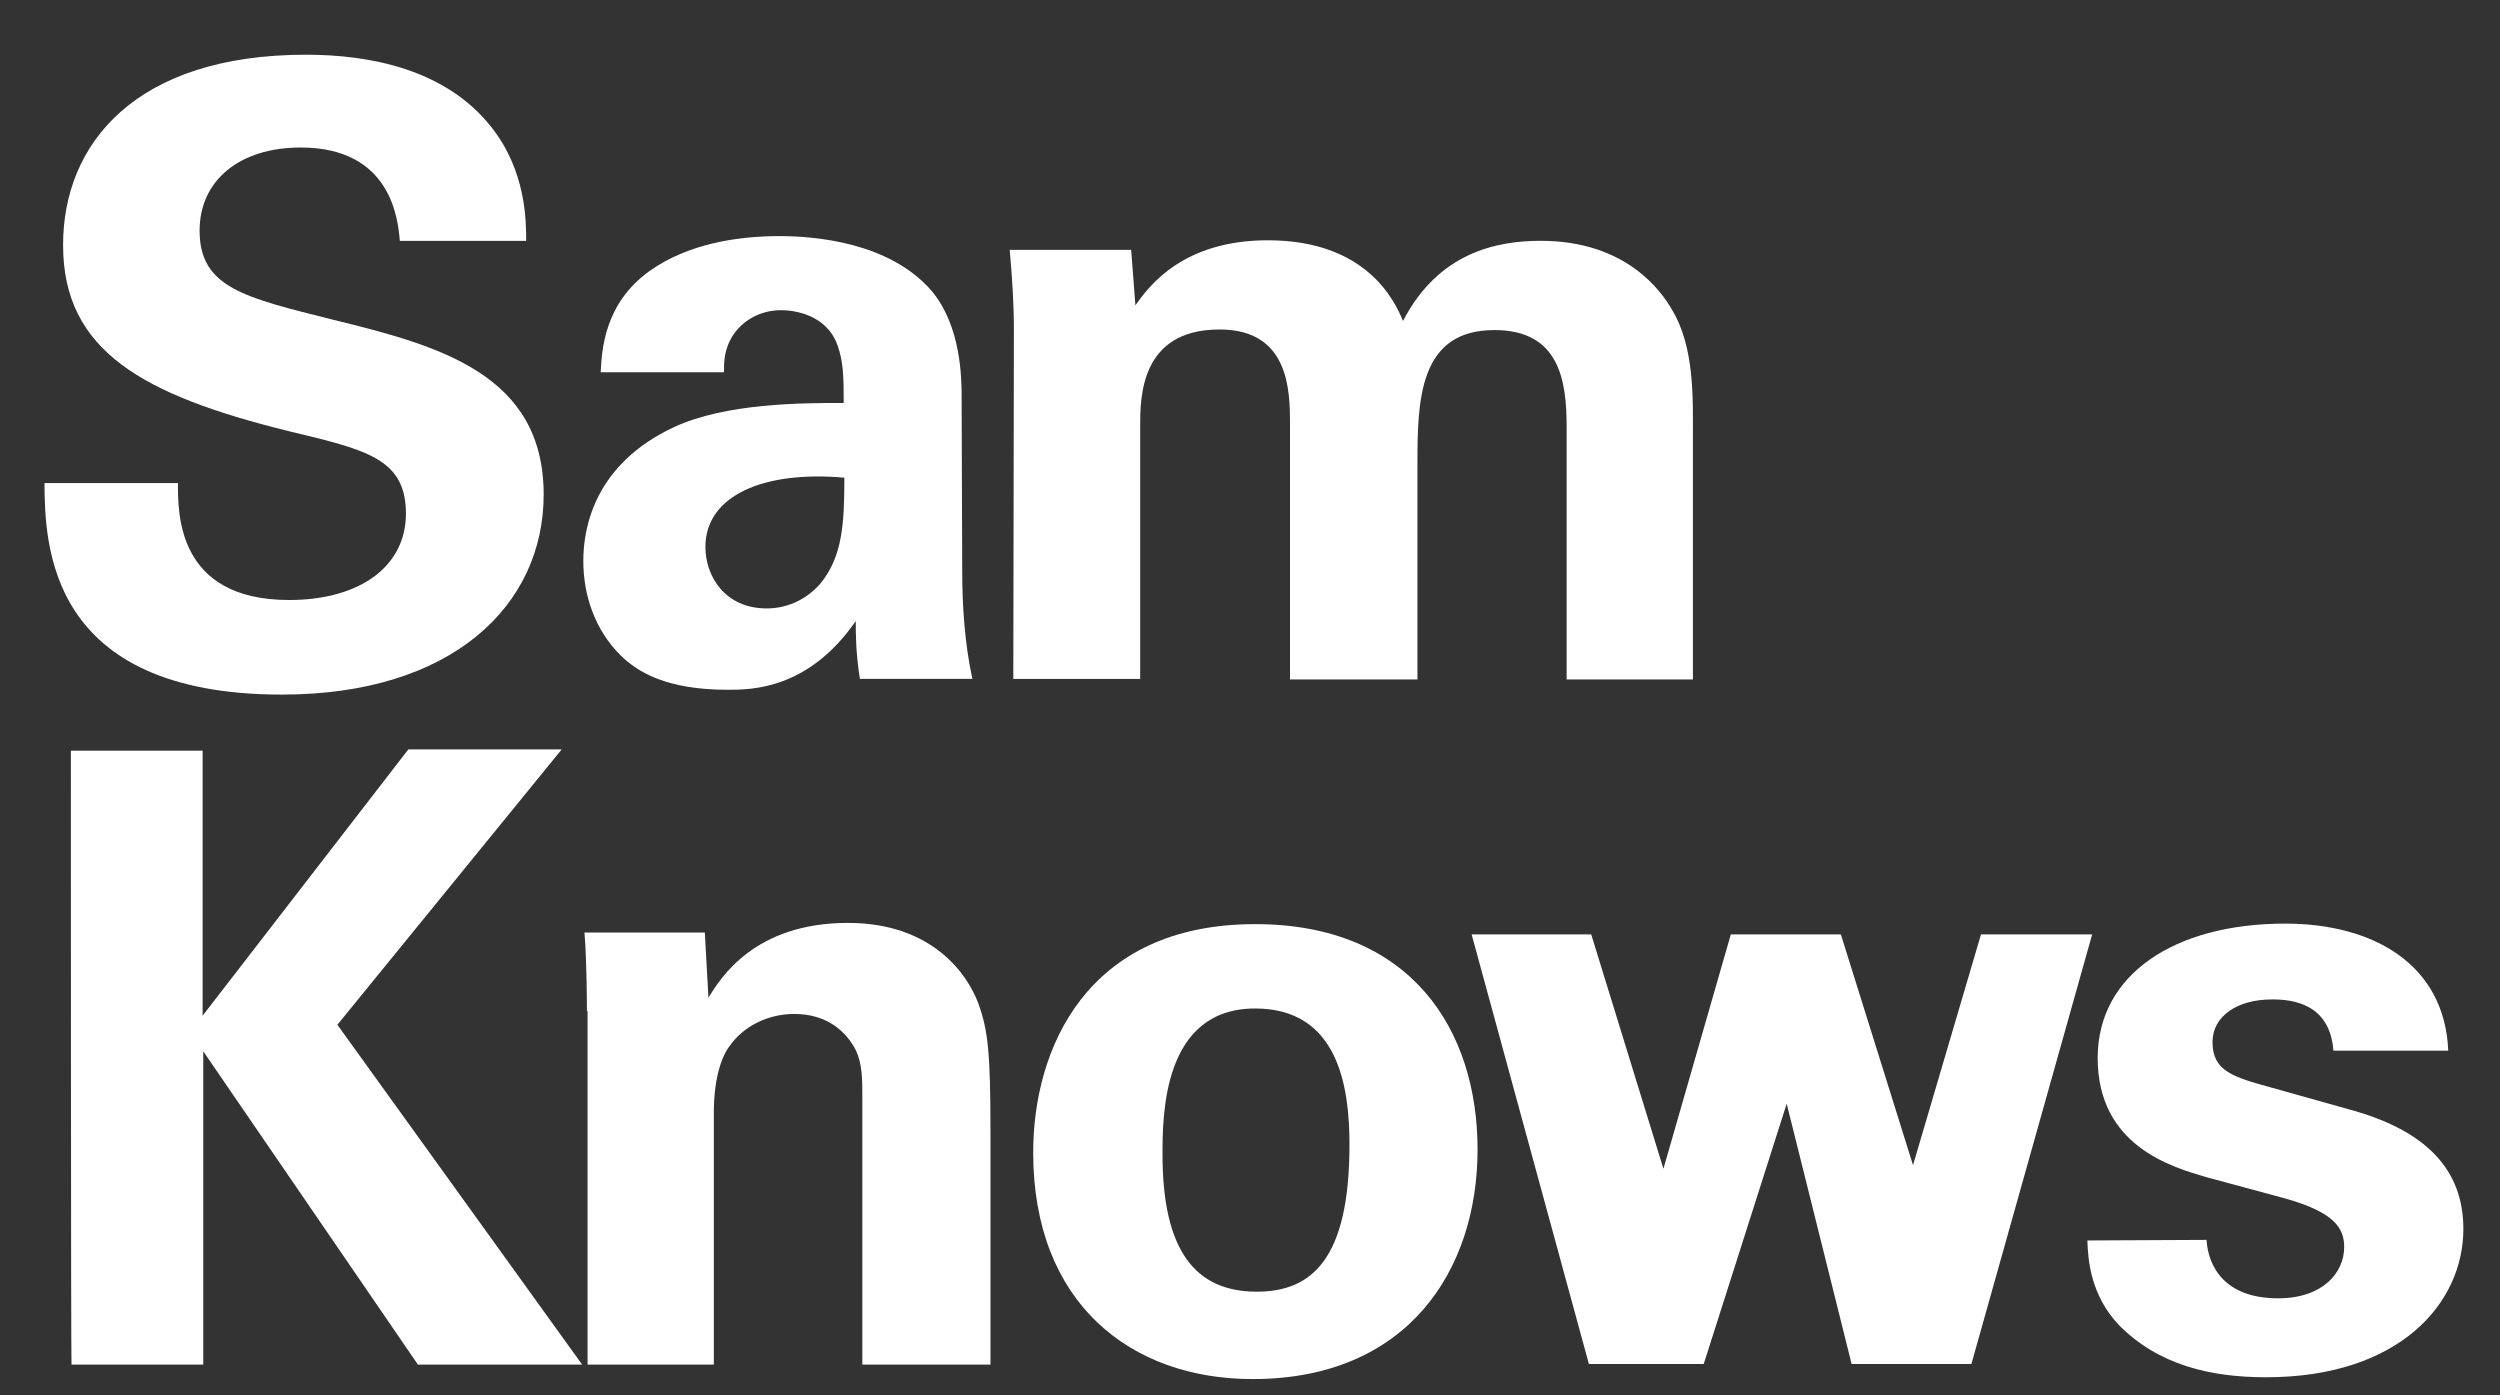 <?xml version="1.0" encoding="UTF-8"?>
<svg width="43px" height="24px" viewBox="0 0 43 24" version="1.1" xmlns="http://www.w3.org/2000/svg" xmlns:xlink="http://www.w3.org/1999/xlink">
    <rect x="0" y="0" width="43" height="24" fill="#333333" stroke="none"/>
    <title>Group 3</title>
    <g id="Symbols" stroke="none" stroke-width="1" fill="none" fill-rule="evenodd">
        <g id="Footer" transform="translate(-8, -17)" fill="#FFFFFF">
            <g id="Group-2" transform="translate(8, 1)">
                <g id="Group-3" transform="translate(0.765, 16.941)">
                    <path d="M2.296,7.368 C2.296,7.866 2.265,9.379 4.209,9.379 C5.441,9.379 6.217,8.788 6.217,7.896 C6.217,6.954 5.555,6.798 4.209,6.477 C1.695,5.856 0.32,5.099 0.32,3.274 C0.32,1.533 1.562,-8.8817842e-16 4.499,-8.8817842e-16 C5.596,-8.8817842e-16 6.899,0.248 7.685,1.243 C8.285,2 8.285,2.86 8.285,3.202 L6.112,3.202 C6.082,2.839 5.968,1.596 4.406,1.596 C3.351,1.596 2.668,2.166 2.668,3.026 C2.668,4.01 3.444,4.176 4.966,4.559 C6.786,5.005 8.586,5.493 8.586,7.566 C8.586,9.471 7.013,11.006 4.085,11.006 C0.042,11.006 0.009,8.405 1.24344979e-14,7.368 L2.296,7.368 Z" id="Fill-3"></path>
                    <path d="M11.368,8.467 C11.368,8.964 11.699,9.524 12.423,9.524 C12.816,9.524 13.136,9.337 13.343,9.1 C13.727,8.633 13.758,8.063 13.758,7.275 C12.361,7.151 11.368,7.586 11.368,8.467 L11.368,8.467 Z M14.027,10.747 C13.954,10.29 13.954,9.96 13.954,9.741 C13.136,10.923 12.154,10.923 11.75,10.923 C10.685,10.923 10.199,10.612 9.909,10.332 C9.464,9.887 9.268,9.296 9.268,8.705 C9.268,8.114 9.475,7.037 10.83,6.404 C11.729,5.99 13.033,5.99 13.747,5.99 C13.747,5.513 13.737,5.275 13.643,5.006 C13.458,4.466 12.888,4.394 12.671,4.394 C12.361,4.394 12.05,4.529 11.854,4.808 C11.687,5.057 11.687,5.285 11.687,5.462 L9.567,5.462 C9.588,5.067 9.63,4.28 10.406,3.721 C11.078,3.244 11.937,3.12 12.641,3.12 C13.25,3.12 14.543,3.223 15.267,4.072 C15.764,4.674 15.775,5.555 15.775,5.887 L15.785,8.86 C15.785,9.483 15.827,10.124 15.96,10.736 L14.027,10.736 L14.027,10.747 Z" id="Fill-5"></path>
                    <path d="M16.674,4.746 C16.674,4.28 16.644,3.824 16.602,3.357 L18.691,3.357 L18.764,4.311 C18.991,3.99 19.57,3.192 21.041,3.192 C22.735,3.192 23.222,4.228 23.367,4.58 C23.977,3.399 24.981,3.201 25.735,3.201 C27.225,3.201 27.825,4.094 27.992,4.384 C28.383,5.026 28.353,5.918 28.353,6.57 L28.353,10.746 L26.181,10.746 L26.181,6.404 C26.181,5.617 26.066,4.736 24.939,4.736 C23.636,4.736 23.615,5.949 23.615,7.047 L23.615,10.746 L21.423,10.746 L21.423,6.353 C21.423,5.783 21.412,4.726 20.212,4.726 C18.846,4.726 18.846,5.897 18.846,6.393 L18.846,10.737 L16.664,10.737 L16.674,4.746 Z" id="Fill-7"></path>
                    <path d="M0.454,11.97 L2.72,11.97 L2.72,16.529 L6.258,11.949 L8.896,11.949 L5.038,16.685 L9.248,22.53 L6.423,22.53 L2.731,17.141 L2.731,22.53 L0.465,22.53 C0.454,22.53 0.454,11.97 0.454,11.97" id="Fill-9"></path>
                    <path d="M9.33,16.447 C9.33,16.416 9.33,15.608 9.288,15.099 L11.358,15.099 L11.42,16.218 C11.626,15.887 12.206,14.933 13.819,14.933 C15.268,14.933 15.877,15.814 16.064,16.323 C16.229,16.779 16.271,17.162 16.271,18.53 L16.271,22.53 L14.067,22.53 L14.067,17.929 C14.067,17.618 14.067,17.359 13.954,17.12 C13.788,16.799 13.458,16.499 12.898,16.499 C12.434,16.499 12.01,16.716 11.771,17.069 C11.637,17.255 11.513,17.628 11.513,18.198 L11.513,22.53 L9.341,22.53 L9.341,16.447 L9.33,16.447 Z" id="Fill-11"></path>
                    <path d="M20.853,21.276 C21.804,21.276 22.446,20.706 22.446,18.748 C22.446,17.763 22.26,16.405 20.823,16.405 C19.239,16.405 19.23,18.229 19.23,18.913 C19.23,20.561 19.787,21.276 20.853,21.276 M20.823,14.954 C23.502,14.954 24.649,16.768 24.649,18.831 C24.649,20.902 23.45,22.779 20.781,22.779 C18.681,22.779 17.006,21.473 17.006,18.882 C17.006,17.11 17.915,14.954 20.823,14.954" id="Fill-13"></path>
                    <polygon id="Fill-15" points="26.604 15.131 27.846 19.162 29.005 15.131 30.898 15.131 32.139 19.1 33.308 15.131 35.22 15.131 33.143 22.52 31.083 22.52 29.966 18.043 28.539 22.52 26.564 22.52 24.547 15.131"></polygon>
                    <path d="M37.187,20.385 C37.217,20.852 37.507,21.39 38.418,21.39 C39.193,21.39 39.555,20.944 39.555,20.509 C39.555,20.177 39.38,19.908 38.531,19.67 L37.187,19.307 C36.586,19.131 35.315,18.768 35.315,17.255 C35.315,15.825 36.629,14.945 38.541,14.945 C40.061,14.945 41.283,15.649 41.345,17.13 L39.37,17.13 C39.307,16.312 38.656,16.249 38.314,16.249 C37.725,16.249 37.29,16.529 37.29,16.985 C37.29,17.483 37.652,17.586 38.294,17.763 L39.627,18.137 C40.973,18.499 41.605,19.182 41.605,20.198 C41.605,21.473 40.506,22.748 38.211,22.748 C37.259,22.748 36.359,22.54 35.676,21.846 C35.2,21.338 35.148,20.747 35.138,20.395 L37.187,20.385 Z" id="Fill-17"></path>
                </g>
            </g>
        </g>
    </g>
</svg>